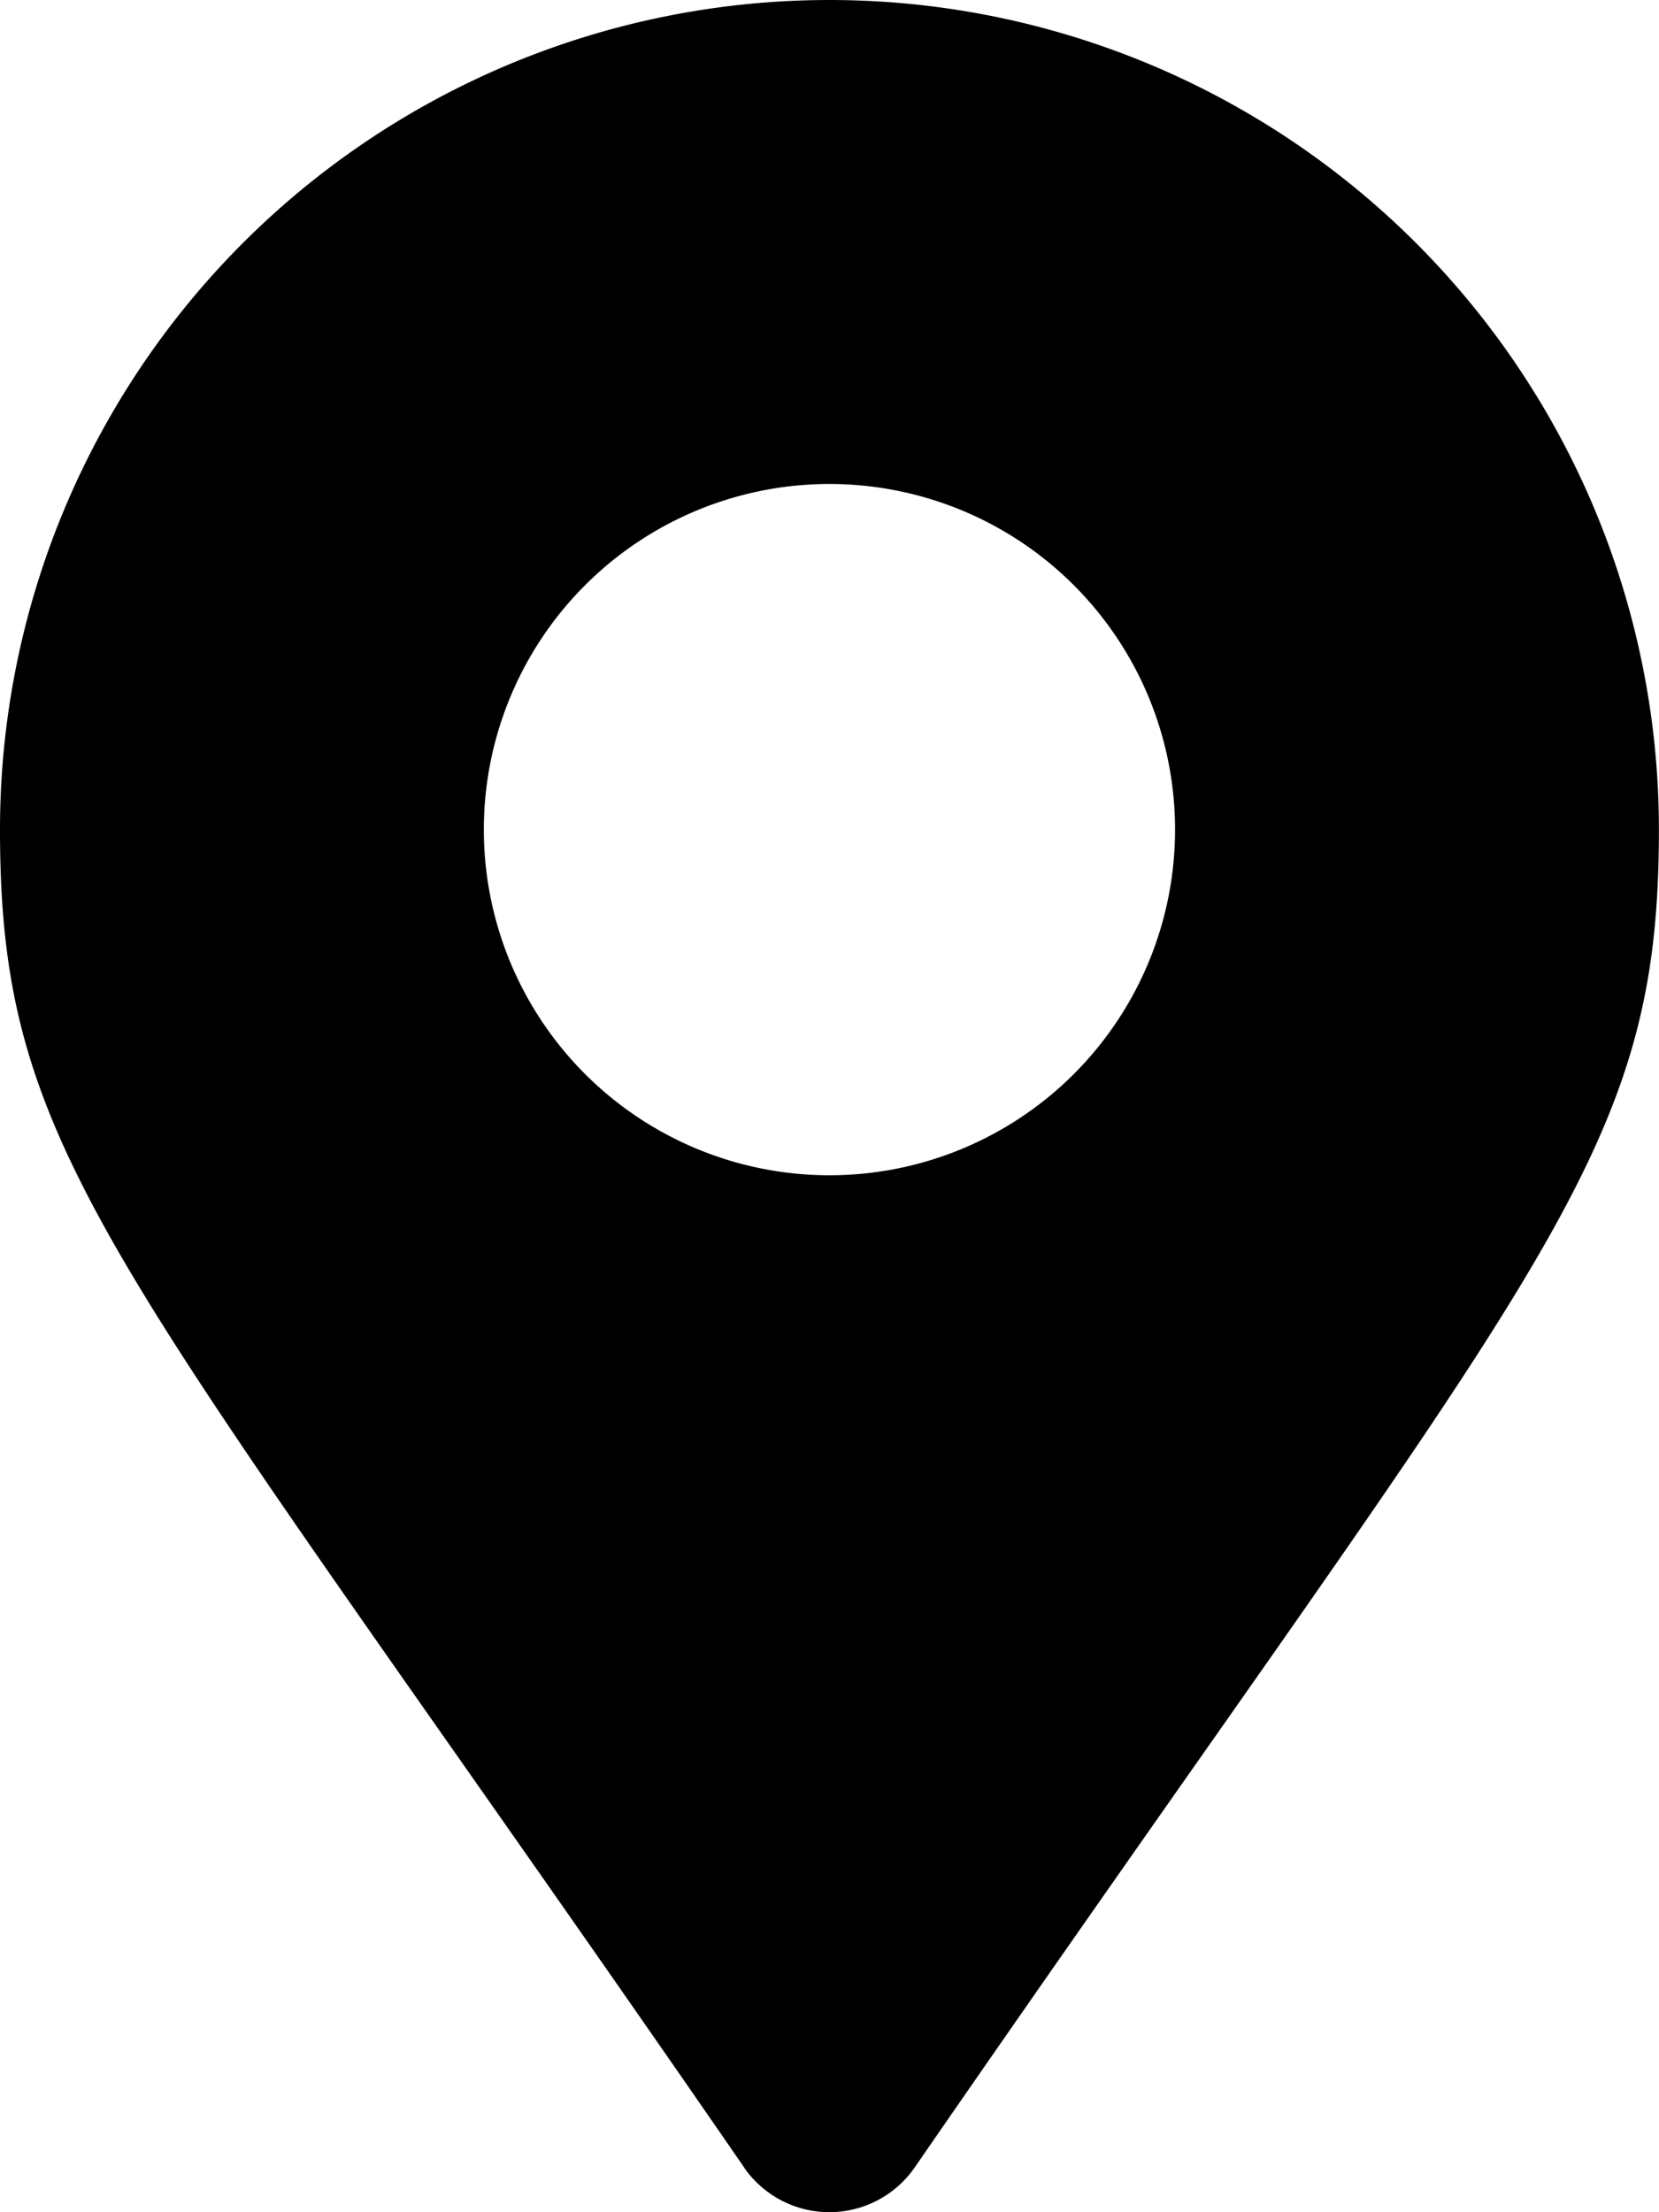 <svg xmlns="http://www.w3.org/2000/svg" width="18.001" height="24.002" viewBox="0 0 18.001 24.002">
  <path id="Icon_awesome-map-marker-alt" data-name="Icon awesome-map-marker-alt" d="M8.076,23.518C1.264,13.643,0,12.63,0,9A9,9,0,0,1,18,9c0,3.629-1.264,4.642-8.076,14.517a1.126,1.126,0,0,1-1.85,0ZM9,12.751A3.75,3.75,0,1,0,5.25,9,3.75,3.75,0,0,0,9,12.751Z"/>
</svg>
